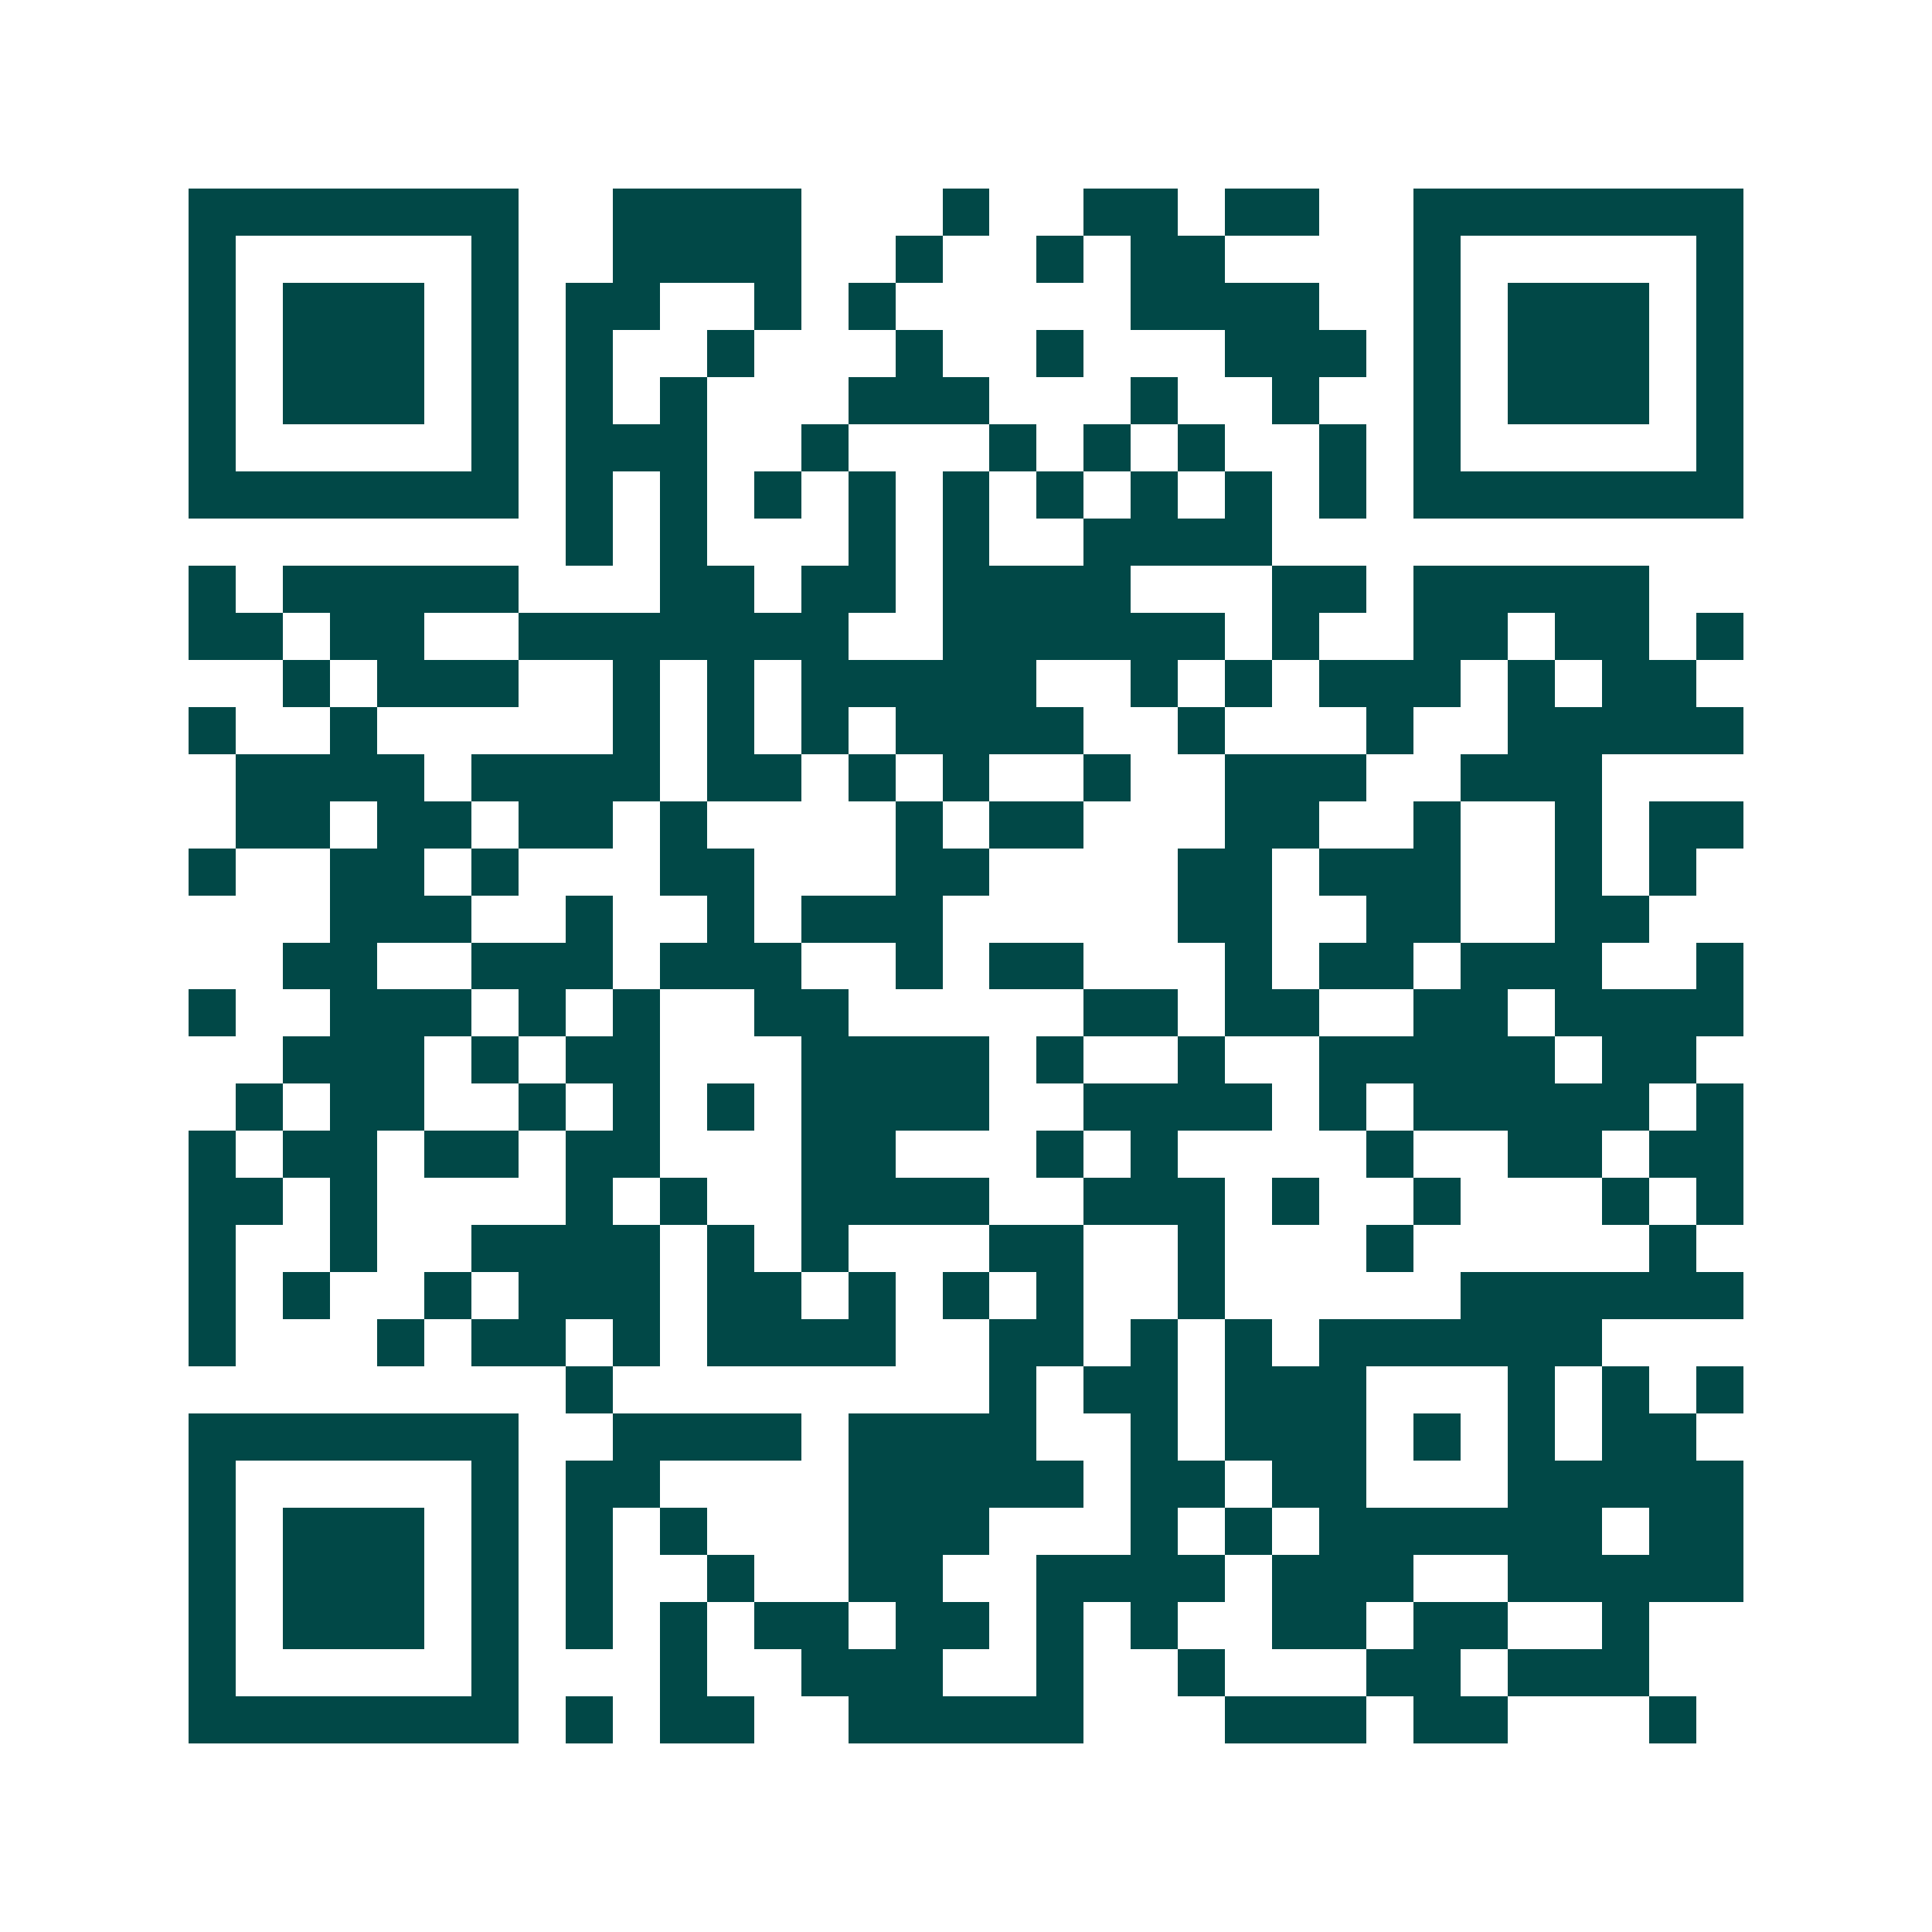 <svg xmlns="http://www.w3.org/2000/svg" width="200" height="200" viewBox="0 0 41 41" shape-rendering="crispEdges"><path fill="#ffffff" d="M0 0h41v41H0z"/><path stroke="#014847" d="M4 4.5h7m2 0h4m3 0h1m2 0h2m1 0h2m2 0h7M4 5.5h1m5 0h1m2 0h4m2 0h1m2 0h1m1 0h2m4 0h1m5 0h1M4 6.5h1m1 0h3m1 0h1m1 0h2m2 0h1m1 0h1m5 0h4m2 0h1m1 0h3m1 0h1M4 7.5h1m1 0h3m1 0h1m1 0h1m2 0h1m3 0h1m2 0h1m3 0h3m1 0h1m1 0h3m1 0h1M4 8.5h1m1 0h3m1 0h1m1 0h1m1 0h1m3 0h3m3 0h1m2 0h1m2 0h1m1 0h3m1 0h1M4 9.5h1m5 0h1m1 0h3m2 0h1m3 0h1m1 0h1m1 0h1m2 0h1m1 0h1m5 0h1M4 10.5h7m1 0h1m1 0h1m1 0h1m1 0h1m1 0h1m1 0h1m1 0h1m1 0h1m1 0h1m1 0h7M12 11.5h1m1 0h1m3 0h1m1 0h1m2 0h4M4 12.5h1m1 0h5m3 0h2m1 0h2m1 0h4m3 0h2m1 0h5M4 13.5h2m1 0h2m2 0h7m2 0h6m1 0h1m2 0h2m1 0h2m1 0h1M6 14.5h1m1 0h3m2 0h1m1 0h1m1 0h5m2 0h1m1 0h1m1 0h3m1 0h1m1 0h2M4 15.5h1m2 0h1m5 0h1m1 0h1m1 0h1m1 0h4m2 0h1m3 0h1m2 0h5M5 16.5h4m1 0h4m1 0h2m1 0h1m1 0h1m2 0h1m2 0h3m2 0h3M5 17.5h2m1 0h2m1 0h2m1 0h1m4 0h1m1 0h2m3 0h2m2 0h1m2 0h1m1 0h2M4 18.5h1m2 0h2m1 0h1m3 0h2m3 0h2m4 0h2m1 0h3m2 0h1m1 0h1M7 19.5h3m2 0h1m2 0h1m1 0h3m5 0h2m2 0h2m2 0h2M6 20.5h2m2 0h3m1 0h3m2 0h1m1 0h2m3 0h1m1 0h2m1 0h3m2 0h1M4 21.5h1m2 0h3m1 0h1m1 0h1m2 0h2m5 0h2m1 0h2m2 0h2m1 0h4M6 22.5h3m1 0h1m1 0h2m3 0h4m1 0h1m2 0h1m2 0h5m1 0h2M5 23.5h1m1 0h2m2 0h1m1 0h1m1 0h1m1 0h4m2 0h4m1 0h1m1 0h5m1 0h1M4 24.5h1m1 0h2m1 0h2m1 0h2m3 0h2m3 0h1m1 0h1m4 0h1m2 0h2m1 0h2M4 25.5h2m1 0h1m4 0h1m1 0h1m2 0h4m2 0h3m1 0h1m2 0h1m3 0h1m1 0h1M4 26.5h1m2 0h1m2 0h4m1 0h1m1 0h1m3 0h2m2 0h1m3 0h1m5 0h1M4 27.5h1m1 0h1m2 0h1m1 0h3m1 0h2m1 0h1m1 0h1m1 0h1m2 0h1m5 0h6M4 28.5h1m3 0h1m1 0h2m1 0h1m1 0h4m2 0h2m1 0h1m1 0h1m1 0h6M12 29.5h1m8 0h1m1 0h2m1 0h3m3 0h1m1 0h1m1 0h1M4 30.5h7m2 0h4m1 0h4m2 0h1m1 0h3m1 0h1m1 0h1m1 0h2M4 31.5h1m5 0h1m1 0h2m4 0h5m1 0h2m1 0h2m3 0h5M4 32.5h1m1 0h3m1 0h1m1 0h1m1 0h1m3 0h3m3 0h1m1 0h1m1 0h6m1 0h2M4 33.5h1m1 0h3m1 0h1m1 0h1m2 0h1m2 0h2m2 0h4m1 0h3m2 0h5M4 34.5h1m1 0h3m1 0h1m1 0h1m1 0h1m1 0h2m1 0h2m1 0h1m1 0h1m2 0h2m1 0h2m2 0h1M4 35.5h1m5 0h1m3 0h1m2 0h3m2 0h1m2 0h1m3 0h2m1 0h3M4 36.5h7m1 0h1m1 0h2m2 0h5m3 0h3m1 0h2m3 0h1"/></svg>
